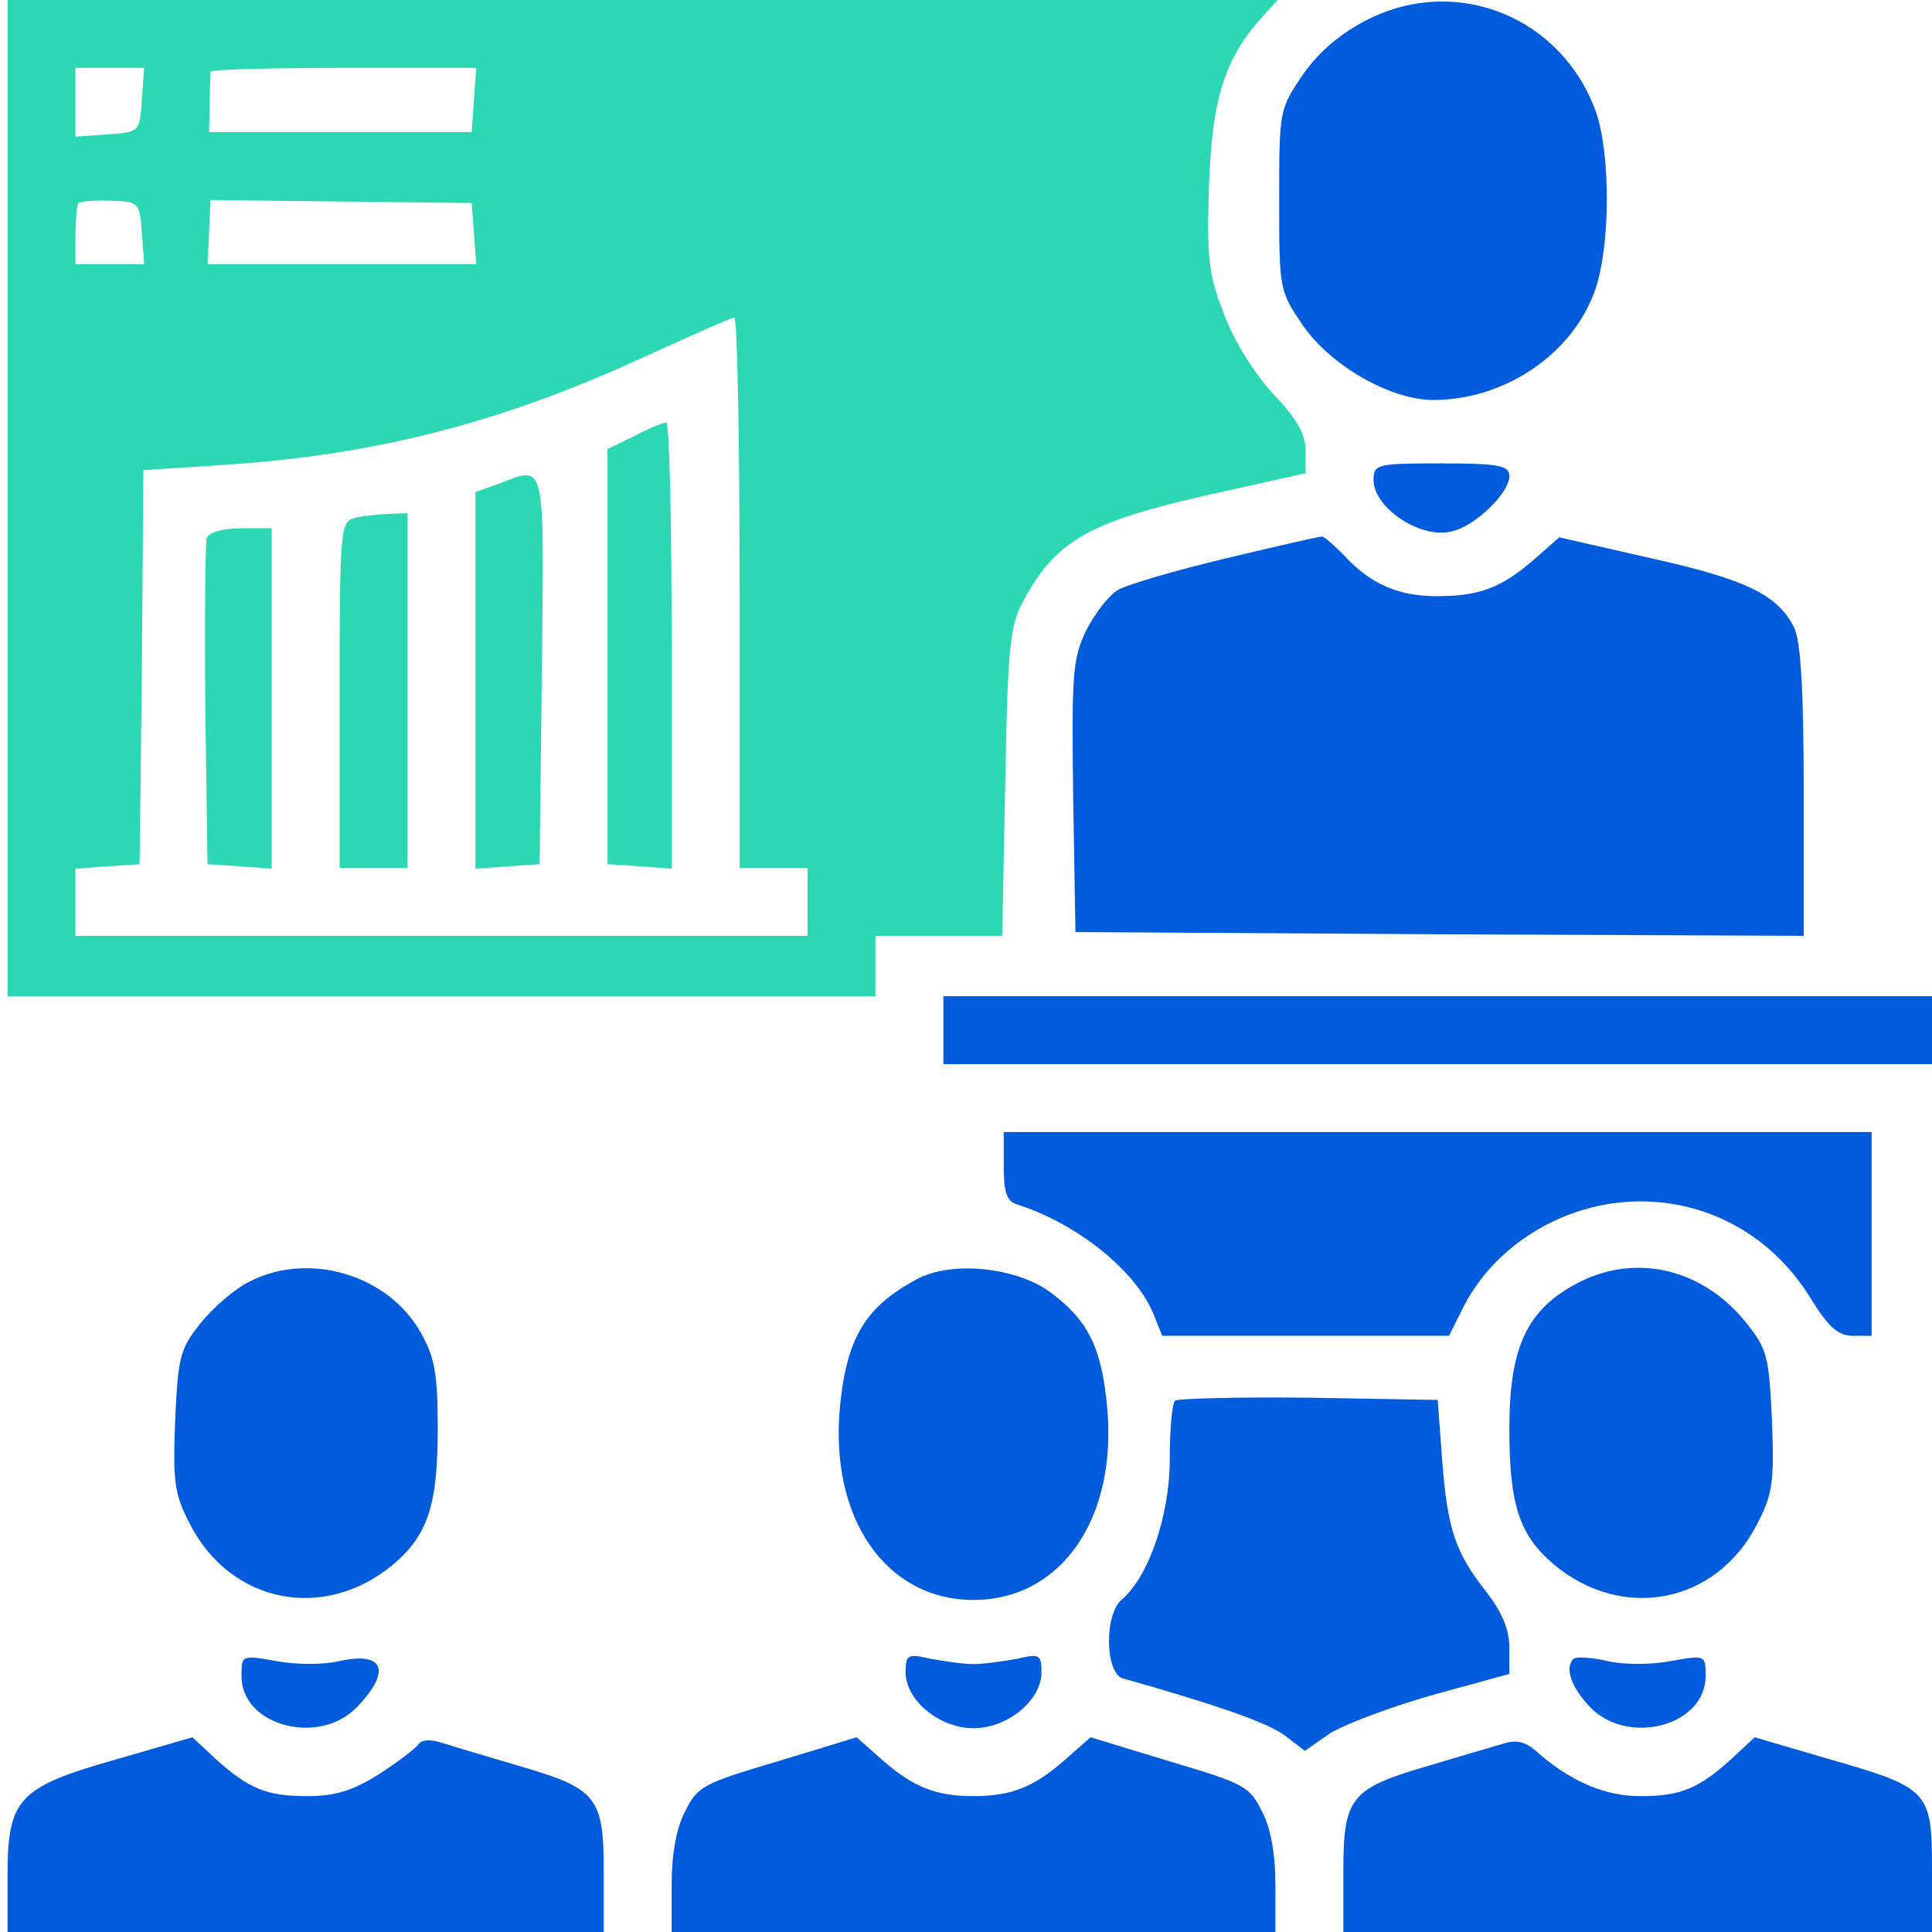<svg xmlns="http://www.w3.org/2000/svg" width="66" height="66" viewBox="0 0 66 66" fill="none"><g clip-path="url(#clip0_2239_462)"><path d="M0.258 17.016V34.031H15.082H29.906V33V31.969H32.072H34.237L34.341 26.735C34.418 22.301 34.495 21.398 34.908 20.625C36.042 18.459 37.177 17.815 41.482 16.861L44.602 16.165V15.391C44.602 14.824 44.292 14.283 43.467 13.432C42.823 12.71 42.127 11.602 41.791 10.673C41.276 9.359 41.224 8.766 41.302 6.316C41.405 3.352 41.843 1.985 43.132 0.567L43.648 0H21.966H0.258V17.016ZM4.847 3.403C4.77 4.512 4.77 4.512 3.687 4.589L2.578 4.666V3.506V2.32H3.764H4.924L4.847 3.403ZM16.191 3.403L16.113 4.512H11.627H7.141L7.167 3.532C7.167 3.016 7.193 2.527 7.193 2.449C7.219 2.372 9.255 2.32 11.756 2.32H16.268L16.191 3.403ZM4.847 7.966L4.924 9.023H3.764H2.578V8.044C2.578 7.502 2.63 6.987 2.681 6.935C2.733 6.884 3.248 6.832 3.79 6.858C4.744 6.884 4.77 6.909 4.847 7.966ZM16.191 7.966L16.268 9.023H11.679H7.09L7.141 7.941C7.167 7.322 7.193 6.832 7.193 6.832C7.219 6.832 9.23 6.858 11.653 6.884L16.113 6.935L16.191 7.966ZM25.266 20.238V29.648H26.426H27.586V30.809V31.969H15.082H2.578V30.834V29.674L3.687 29.597L4.77 29.52L4.847 22.791L4.898 16.062L7.631 15.881C12.839 15.546 17.17 14.438 22.172 12.117C23.667 11.447 24.956 10.854 25.085 10.854C25.188 10.828 25.266 15.056 25.266 20.238Z" fill="#2CD8B3"></path><path d="M21.656 14.902L20.754 15.34V22.43V29.52L21.863 29.597L22.945 29.674V22.069C22.945 17.866 22.868 14.438 22.765 14.438C22.636 14.438 22.146 14.644 21.656 14.902Z" fill="#2CD8B3"></path><path d="M16.964 16.552L16.242 16.809V23.229V29.674L17.351 29.597L18.434 29.52L18.511 22.868C18.588 15.546 18.666 15.907 16.964 16.552Z" fill="#2CD8B3"></path><path d="M12.066 17.712C11.627 17.815 11.602 18.331 11.602 23.744V29.648H12.762H13.922V23.59V17.531L13.226 17.557C12.813 17.583 12.298 17.634 12.066 17.712Z" fill="#2CD8B3"></path><path d="M7.064 18.382C7.012 18.563 6.986 21.141 7.012 24.106L7.089 29.52L8.198 29.597L9.281 29.674V23.873V18.047H8.25C7.631 18.047 7.141 18.176 7.064 18.382Z" fill="#2CD8B3"></path><path d="M46.716 0.67C45.813 1.134 45.091 1.727 44.524 2.527C43.699 3.738 43.699 3.764 43.699 6.832C43.699 9.9 43.699 9.926 44.524 11.137C45.478 12.504 47.515 13.664 48.959 13.664C51.434 13.664 53.754 12.066 54.502 9.874C55.017 8.353 55.017 5.285 54.527 3.841C53.367 0.593 49.784 -0.877 46.716 0.67Z" fill="#005BDD"></path><path d="M46.922 16.397C46.922 17.351 48.546 18.434 49.603 18.15C50.402 17.97 51.562 16.835 51.562 16.268C51.562 15.907 51.227 15.83 49.242 15.83C47.051 15.83 46.922 15.855 46.922 16.397Z" fill="#005BDD"></path><path d="M41.869 19.078C40.142 19.491 38.466 19.98 38.183 20.161C37.873 20.341 37.383 20.986 37.1 21.553C36.636 22.507 36.61 23.048 36.661 27.225L36.739 31.84L49.191 31.917L61.618 31.969V27.019C61.618 23.59 61.515 21.863 61.283 21.424C60.715 20.316 59.658 19.8 56.436 19.078L53.265 18.356L52.388 19.13C51.279 20.084 50.532 20.367 49.088 20.367C47.773 20.367 46.819 19.955 45.917 18.975C45.556 18.614 45.221 18.305 45.144 18.331C45.066 18.331 43.571 18.666 41.869 19.078Z" fill="#005BDD"></path><path d="M32.227 35.191V36.352H49.113H66V35.191V34.031H49.113H32.227V35.191Z" fill="#005BDD"></path><path d="M34.289 39.832C34.289 40.734 34.392 41.044 34.753 41.147C36.841 41.817 38.878 43.467 39.445 44.988L39.703 45.633H44.602H49.5L49.99 44.653C50.995 42.668 53.135 41.276 55.43 41.069C58.034 40.837 60.457 42.075 61.849 44.344C62.468 45.349 62.803 45.633 63.293 45.633H63.938V42.152V38.672H49.113H34.289V39.832Z" fill="#005BDD"></path><path d="M8.534 43.777C8.044 44.009 7.296 44.653 6.858 45.195C6.136 46.097 6.085 46.355 5.982 48.546C5.904 50.634 5.956 51.047 6.497 52.078C7.889 54.785 11.086 55.404 13.432 53.445C14.618 52.439 14.954 51.408 14.954 48.804C14.954 46.922 14.85 46.355 14.361 45.504C13.252 43.544 10.545 42.745 8.534 43.777Z" fill="#005BDD"></path><path d="M31.323 43.699C29.544 44.653 28.926 45.71 28.694 48.056C28.333 51.872 30.266 54.656 33.257 54.656C36.248 54.656 38.181 51.872 37.82 48.056C37.64 46.071 37.176 45.117 35.938 44.189C34.778 43.287 32.509 43.055 31.323 43.699Z" fill="#005BDD"></path><path d="M53.754 43.906C52.13 44.808 51.562 46.097 51.562 48.804C51.562 51.408 51.898 52.439 53.084 53.445C55.43 55.404 58.627 54.785 60.019 52.078C60.56 51.047 60.612 50.634 60.534 48.546C60.431 46.355 60.38 46.097 59.658 45.195C58.137 43.287 55.765 42.771 53.754 43.906Z" fill="#005BDD"></path><path d="M40.141 47.85C40.038 47.953 39.96 48.855 39.96 49.861C39.96 51.769 39.239 53.857 38.336 54.63C37.717 55.12 37.743 57.157 38.362 57.337C41.559 58.24 43.338 58.859 43.905 59.297L44.575 59.812L45.426 59.219C45.916 58.91 47.489 58.317 48.932 57.905L51.562 57.183V56.281C51.562 55.662 51.304 55.069 50.788 54.398C49.706 53.032 49.448 52.233 49.267 49.887L49.113 47.824L44.704 47.747C42.306 47.721 40.244 47.773 40.141 47.85Z" fill="#005BDD"></path><path d="M8.25 57.26C8.25 58.962 10.905 59.658 12.194 58.317C13.38 57.08 13.123 56.409 11.602 56.744C11.06 56.873 10.106 56.873 9.436 56.744C8.25 56.538 8.25 56.538 8.25 57.26Z" fill="#005BDD"></path><path d="M30.938 57.131C30.938 58.085 32.098 59.039 33.258 59.039C34.418 59.039 35.578 58.085 35.578 57.131C35.578 56.513 35.501 56.487 34.753 56.667C34.289 56.745 33.619 56.848 33.258 56.848C32.897 56.848 32.227 56.745 31.788 56.667C31.015 56.487 30.938 56.513 30.938 57.131Z" fill="#005BDD"></path><path d="M53.753 56.667C53.444 56.977 53.676 57.647 54.32 58.317C55.609 59.658 58.265 58.962 58.265 57.26C58.265 56.538 58.265 56.538 57.079 56.744C56.408 56.873 55.455 56.873 54.913 56.744C54.346 56.615 53.856 56.59 53.753 56.667Z" fill="#005BDD"></path><path d="M3.996 60.096C0.619 61.05 0.258 61.437 0.258 64.092V66H10.441H20.625V63.938C20.625 61.385 20.393 61.102 17.738 60.328C16.706 60.019 15.546 59.684 15.159 59.555C14.695 59.4 14.386 59.426 14.283 59.606C14.18 59.735 13.587 60.199 12.942 60.612C12.04 61.179 11.447 61.359 10.493 61.359C9.101 61.359 8.482 61.102 7.348 60.07L6.574 59.348L3.996 60.096Z" fill="#005BDD"></path><path d="M26.555 60.173C24.028 60.921 23.822 61.024 23.409 61.875C23.1 62.442 22.945 63.37 22.945 64.376V66H33.258H43.57V64.376C43.57 63.37 43.416 62.442 43.106 61.875C42.694 61.024 42.487 60.921 39.961 60.173L37.254 59.348L36.377 60.122C35.32 61.05 34.547 61.359 33.258 61.359C31.969 61.359 31.195 61.05 30.138 60.122L29.262 59.348L26.555 60.173Z" fill="#005BDD"></path><path d="M51.305 59.581C50.944 59.684 49.809 60.019 48.778 60.328C46.123 61.102 45.891 61.411 45.891 63.938V66H55.945H66V63.86C66 61.179 65.897 61.076 62.494 60.096L59.941 59.348L59.168 60.07C58.034 61.102 57.415 61.359 56.023 61.359C54.811 61.359 53.625 60.844 52.465 59.812C52.078 59.477 51.769 59.426 51.305 59.581Z" fill="#005BDD"></path></g><defs><clipPath id="clip0_2239_462"><rect width="66" height="66" fill="white"></rect></clipPath></defs></svg>